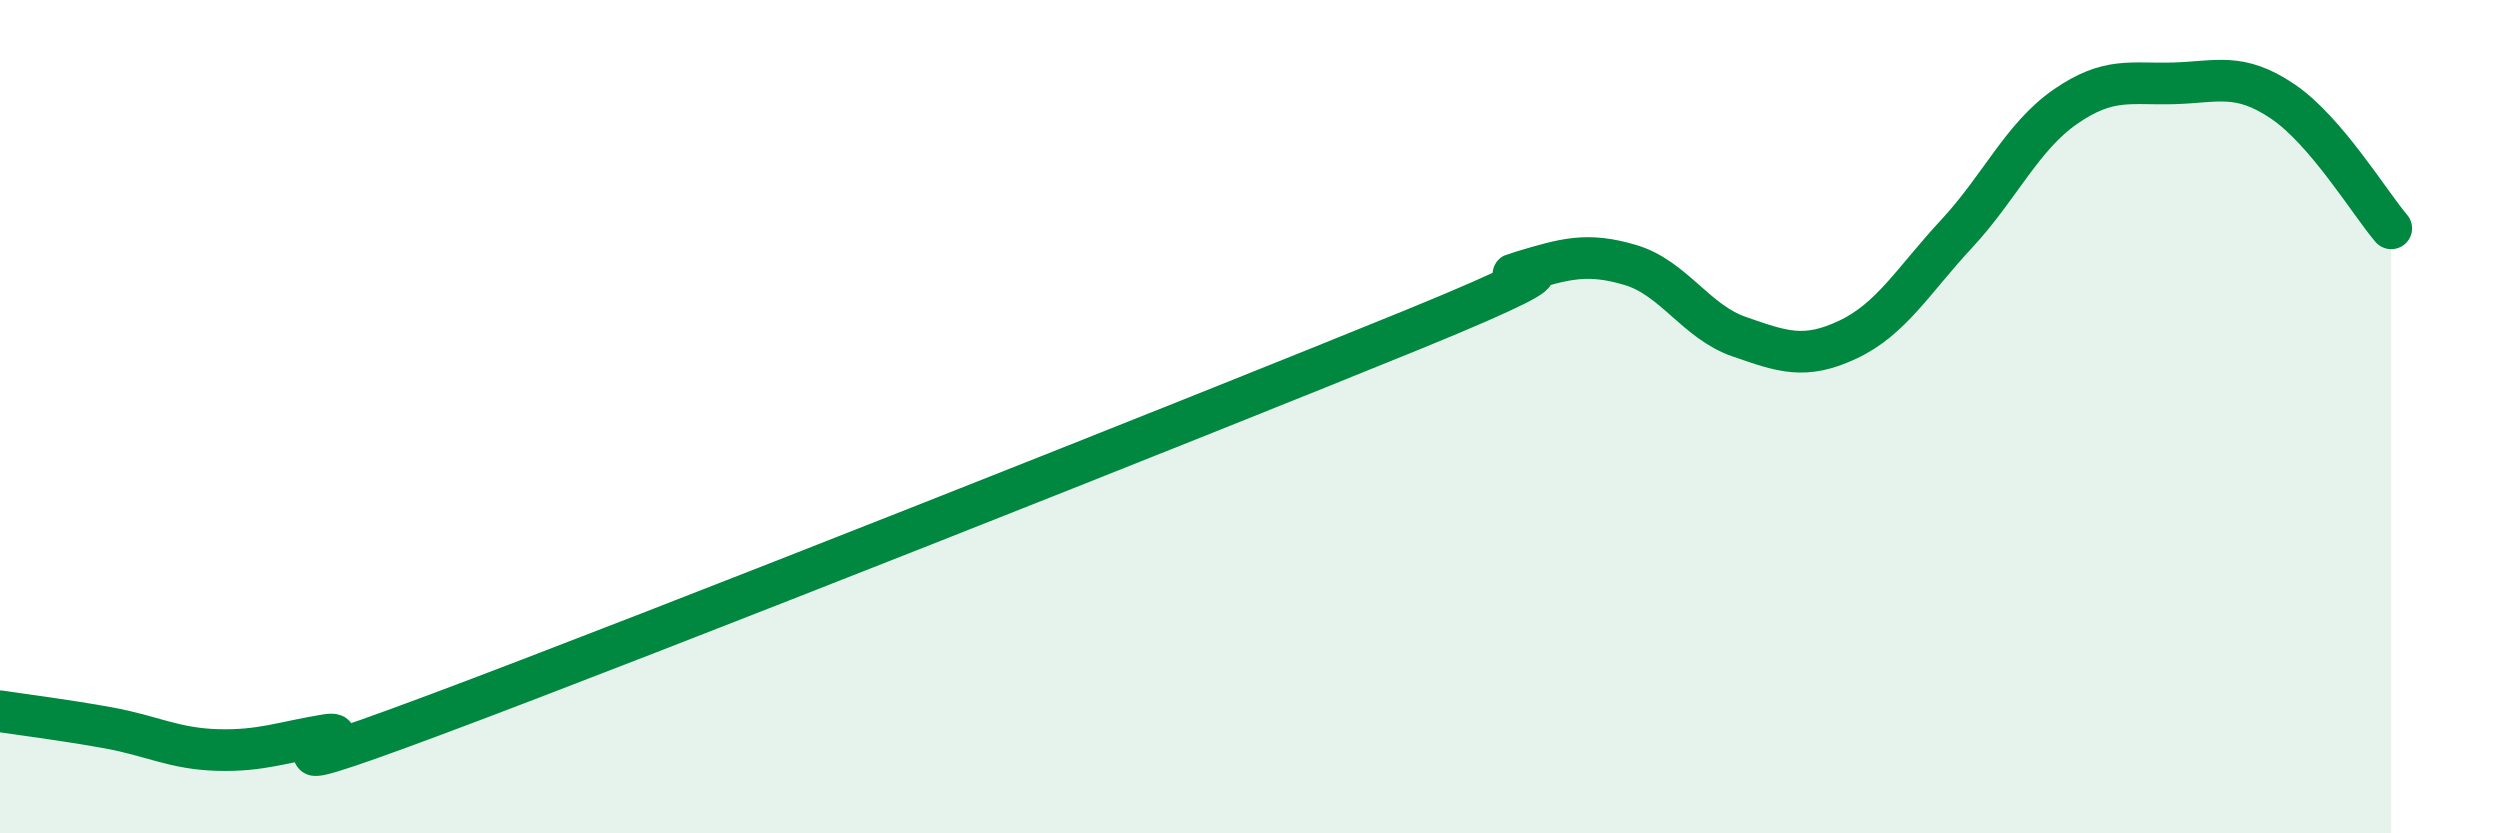 
    <svg width="60" height="20" viewBox="0 0 60 20" xmlns="http://www.w3.org/2000/svg">
      <path
        d="M 0,17.07 C 0.52,17.15 1.57,17.28 2.61,17.47 C 3.65,17.66 4.18,17.97 5.22,18 C 6.26,18.03 6.79,17.81 7.83,17.64 C 8.87,17.47 5.21,19.11 10.43,17.16 C 15.65,15.21 28.69,10.04 33.91,7.91 C 39.13,5.78 35.48,6.83 36.52,6.52 C 37.56,6.21 38.09,6.05 39.13,6.36 C 40.17,6.67 40.7,7.72 41.74,8.08 C 42.78,8.44 43.31,8.64 44.35,8.15 C 45.39,7.66 45.92,6.73 46.96,5.61 C 48,4.49 48.53,3.28 49.57,2.56 C 50.61,1.84 51.13,2.03 52.17,2 C 53.21,1.97 53.74,1.73 54.78,2.43 C 55.82,3.13 56.87,4.87 57.39,5.48L57.39 20L0 20Z"
        fill="#008740"
        opacity="0.1"
        stroke-linecap="round"
        stroke-linejoin="round"
      />
      <path
        d="M 0,17.07 C 0.52,17.15 1.57,17.28 2.61,17.47 C 3.65,17.66 4.18,17.97 5.22,18 C 6.26,18.03 6.79,17.81 7.83,17.64 C 8.87,17.47 5.21,19.11 10.43,17.16 C 15.65,15.21 28.69,10.04 33.91,7.91 C 39.13,5.78 35.48,6.83 36.52,6.52 C 37.56,6.21 38.09,6.05 39.13,6.36 C 40.17,6.67 40.7,7.72 41.74,8.08 C 42.78,8.44 43.31,8.64 44.35,8.15 C 45.39,7.66 45.92,6.73 46.96,5.61 C 48,4.49 48.53,3.28 49.57,2.56 C 50.61,1.84 51.13,2.03 52.17,2 C 53.21,1.97 53.74,1.73 54.78,2.43 C 55.82,3.13 56.87,4.87 57.39,5.48"
        stroke="#008740"
        stroke-width="1"
        fill="none"
        stroke-linecap="round"
        stroke-linejoin="round"
      />
    </svg>
  